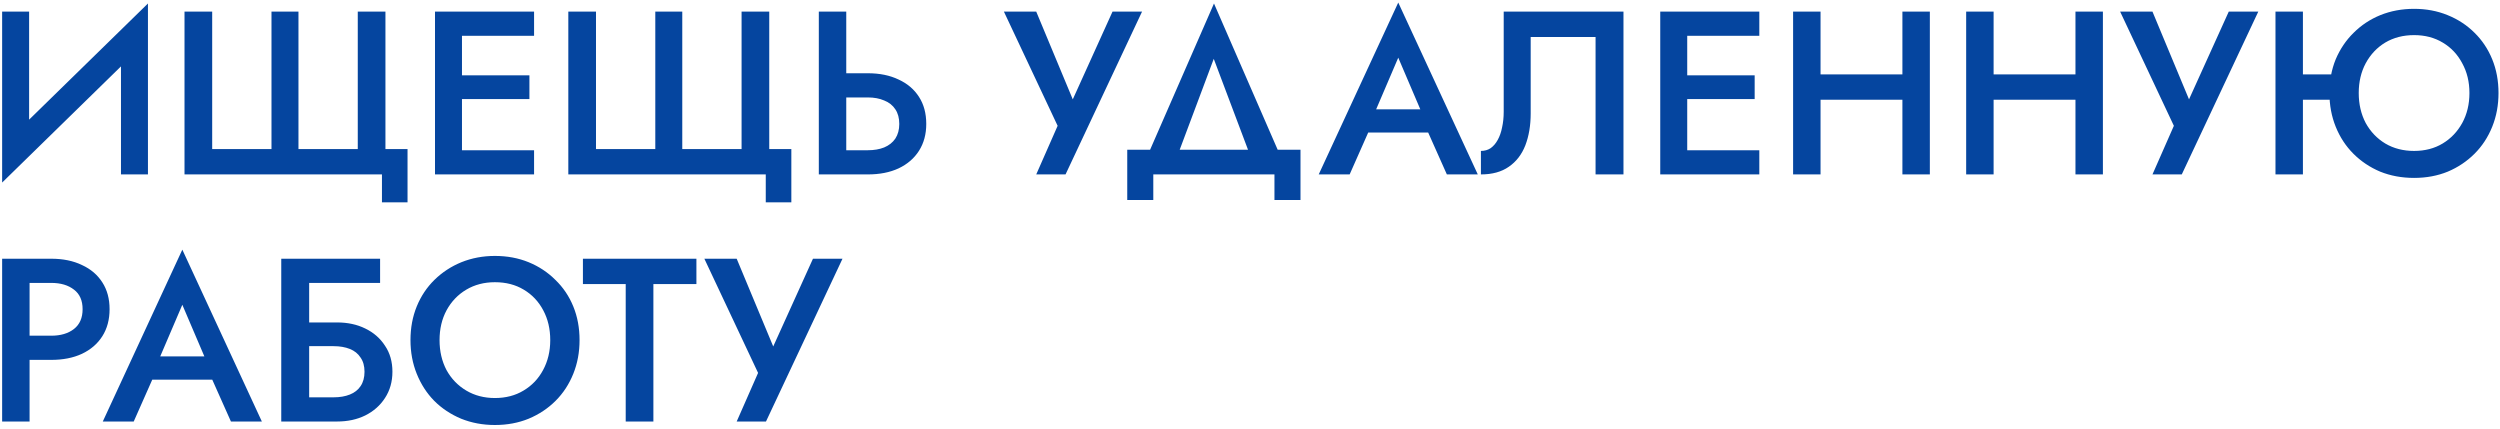 <?xml version="1.0" encoding="UTF-8"?> <svg xmlns="http://www.w3.org/2000/svg" width="344" height="59" viewBox="0 0 344 59" fill="none"> <path d="M20.198 5.664L20.358 0.48L0.454 19.936L0.294 25.12L20.198 5.664ZM4.006 1.6H0.294V25.12L4.006 20.896V1.6ZM20.358 0.48L16.646 4.8V24H20.358V0.48ZM49.229 20.512H41.069V1.6H37.357V20.512H29.197V1.6H25.389V24H52.557V27.84H56.077V20.512H53.037V1.6H49.229V20.512ZM62.192 24H73.488V20.672H62.192V24ZM62.192 4.928H73.488V1.6H62.192V4.928ZM62.192 13.632H72.848V10.368H62.192V13.632ZM59.856 1.6V24H63.568V1.6H59.856ZM102.041 20.512H93.881V1.6H90.169V20.512H82.009V1.6H78.201V24H105.369V27.84H108.889V20.512H105.849V1.6H102.041V20.512ZM112.669 1.6V24H116.445V1.6H112.669ZM114.909 13.408H119.421C120.274 13.408 121.021 13.547 121.661 13.824C122.322 14.08 122.834 14.485 123.197 15.04C123.559 15.573 123.741 16.245 123.741 17.056C123.741 17.845 123.559 18.517 123.197 19.072C122.834 19.605 122.322 20.011 121.661 20.288C121.021 20.544 120.274 20.672 119.421 20.672H114.909V24H119.421C121.042 24 122.45 23.723 123.645 23.168C124.861 22.592 125.799 21.781 126.461 20.736C127.122 19.691 127.453 18.464 127.453 17.056C127.453 15.605 127.122 14.368 126.461 13.344C125.799 12.299 124.861 11.499 123.645 10.944C122.45 10.368 121.042 10.08 119.421 10.08H114.909V13.408ZM157.146 1.6H153.082L146.618 15.872L148.57 15.968L142.586 1.6H138.138L145.53 17.312L142.586 24H146.618L157.146 1.6ZM167.013 8.096L172.645 23.04H176.869L167.045 0.48L157.189 23.04H161.413L167.013 8.096ZM175.365 24V27.52H178.949V20.608H155.109V27.52H158.693V24H175.365ZM186.544 18.24H198.384L197.648 15.04H187.248L186.544 18.24ZM192.4 7.936L195.952 16.256L196.048 17.184L199.088 24H203.344L192.4 0.352L181.456 24H185.712L188.816 16.992L188.88 16.16L192.4 7.936ZM223.39 1.6H206.91V15.36C206.91 16.149 206.835 16.875 206.686 17.536C206.558 18.197 206.355 18.773 206.078 19.264C205.822 19.733 205.502 20.107 205.118 20.384C204.734 20.64 204.286 20.768 203.774 20.768V24C205.331 24 206.611 23.648 207.614 22.944C208.638 22.24 209.395 21.259 209.886 20C210.377 18.72 210.622 17.259 210.622 15.616V5.088H219.55V24H223.39V1.6ZM230.786 24H242.082V20.672H230.786V24ZM230.786 4.928H242.082V1.6H230.786V4.928ZM230.786 13.632H241.442V10.368H230.786V13.632ZM228.45 1.6V24H232.162V1.6H228.45ZM248.235 13.728H264.203V10.24H248.235V13.728ZM261.771 1.6V24H265.547V1.6H261.771ZM246.731 1.6V24H250.507V1.6H246.731ZM272.048 13.728H288.016V10.24H272.048V13.728ZM285.584 1.6V24H289.36V1.6H285.584ZM270.544 1.6V24H274.32V1.6H270.544ZM310.74 1.6H306.676L300.212 15.872L302.164 15.968L296.18 1.6H291.732L299.124 17.312L296.18 24H300.212L310.74 1.6ZM314.61 13.728H323.154V10.24H314.61V13.728ZM313.106 1.6V24H316.882V1.6H313.106ZM324.562 12.8C324.562 11.264 324.882 9.899 325.522 8.704C326.183 7.488 327.079 6.539 328.21 5.856C329.362 5.173 330.685 4.832 332.178 4.832C333.671 4.832 334.983 5.173 336.114 5.856C337.266 6.539 338.162 7.488 338.802 8.704C339.463 9.899 339.794 11.264 339.794 12.8C339.794 14.336 339.463 15.712 338.802 16.928C338.141 18.123 337.245 19.061 336.114 19.744C334.983 20.427 333.671 20.768 332.178 20.768C330.685 20.768 329.362 20.427 328.21 19.744C327.079 19.061 326.183 18.123 325.522 16.928C324.882 15.712 324.562 14.336 324.562 12.8ZM320.53 12.8C320.53 14.464 320.818 16.011 321.394 17.44C321.97 18.869 322.781 20.107 323.826 21.152C324.871 22.197 326.098 23.019 327.506 23.616C328.935 24.192 330.493 24.48 332.178 24.48C333.863 24.48 335.41 24.192 336.818 23.616C338.226 23.019 339.453 22.197 340.498 21.152C341.543 20.107 342.354 18.869 342.93 17.44C343.506 16.011 343.794 14.464 343.794 12.8C343.794 11.115 343.506 9.568 342.93 8.16C342.354 6.752 341.543 5.536 340.498 4.512C339.453 3.467 338.215 2.656 336.786 2.08C335.378 1.504 333.842 1.216 332.178 1.216C330.514 1.216 328.967 1.504 327.538 2.08C326.13 2.656 324.903 3.467 323.858 4.512C322.813 5.536 321.991 6.752 321.394 8.16C320.818 9.568 320.53 11.115 320.53 12.8ZM0.294 35.6V58H4.07V35.6H0.294ZM2.534 38.928H7.046C8.347 38.928 9.392 39.237 10.182 39.856C10.971 40.453 11.366 41.349 11.366 42.544C11.366 43.739 10.971 44.645 10.182 45.264C9.392 45.883 8.347 46.192 7.046 46.192H2.534V49.52H7.046C8.667 49.52 10.075 49.243 11.27 48.688C12.486 48.112 13.424 47.301 14.086 46.256C14.747 45.211 15.078 43.973 15.078 42.544C15.078 41.115 14.747 39.888 14.086 38.864C13.424 37.819 12.486 37.019 11.27 36.464C10.075 35.888 8.667 35.6 7.046 35.6H2.534V38.928ZM19.232 52.24H31.072L30.336 49.04H19.936L19.232 52.24ZM25.088 41.936L28.64 50.256L28.736 51.184L31.776 58H36.032L25.088 34.352L14.144 58H18.4L21.504 50.992L21.568 50.16L25.088 41.936ZM40.205 47.632H45.901C46.755 47.632 47.501 47.76 48.141 48.016C48.781 48.272 49.272 48.667 49.613 49.2C49.976 49.712 50.157 50.363 50.157 51.152C50.157 51.941 49.976 52.603 49.613 53.136C49.272 53.648 48.781 54.032 48.141 54.288C47.501 54.544 46.755 54.672 45.901 54.672H40.205V58H46.381C47.832 58 49.123 57.723 50.253 57.168C51.405 56.592 52.312 55.792 52.973 54.768C53.656 53.723 53.997 52.517 53.997 51.152C53.997 49.765 53.656 48.571 52.973 47.568C52.312 46.544 51.405 45.755 50.253 45.2C49.123 44.645 47.832 44.368 46.381 44.368H40.205V47.632ZM38.701 35.6V58H42.541V38.928H52.301V35.6H38.701ZM60.482 46.8C60.482 45.264 60.802 43.899 61.442 42.704C62.104 41.488 63.01 40.539 64.162 39.856C65.314 39.173 66.626 38.832 68.098 38.832C69.613 38.832 70.936 39.173 72.066 39.856C73.218 40.539 74.114 41.488 74.754 42.704C75.394 43.899 75.714 45.264 75.714 46.8C75.714 48.336 75.384 49.712 74.722 50.928C74.082 52.123 73.186 53.061 72.034 53.744C70.904 54.427 69.592 54.768 68.098 54.768C66.626 54.768 65.314 54.427 64.162 53.744C63.01 53.061 62.104 52.123 61.442 50.928C60.802 49.712 60.482 48.336 60.482 46.8ZM56.482 46.8C56.482 48.464 56.77 50.011 57.346 51.44C57.922 52.869 58.722 54.107 59.746 55.152C60.792 56.197 62.029 57.019 63.458 57.616C64.888 58.192 66.434 58.48 68.098 58.48C69.784 58.48 71.33 58.192 72.738 57.616C74.168 57.019 75.405 56.197 76.45 55.152C77.496 54.107 78.306 52.869 78.882 51.44C79.458 50.011 79.746 48.464 79.746 46.8C79.746 45.115 79.458 43.568 78.882 42.16C78.306 40.752 77.485 39.536 76.418 38.512C75.373 37.467 74.146 36.656 72.738 36.08C71.33 35.504 69.784 35.216 68.098 35.216C66.456 35.216 64.92 35.504 63.49 36.08C62.082 36.656 60.845 37.467 59.778 38.512C58.733 39.536 57.922 40.752 57.346 42.16C56.77 43.568 56.482 45.115 56.482 46.8ZM80.21 39.088H86.098V58H89.906V39.088H95.826V35.6H80.21V39.088ZM115.928 35.6H111.864L105.4 49.872L107.352 49.968L101.368 35.6H96.92L104.312 51.312L101.368 58H105.4L115.928 35.6Z" fill="#05459F"></path> </svg> 